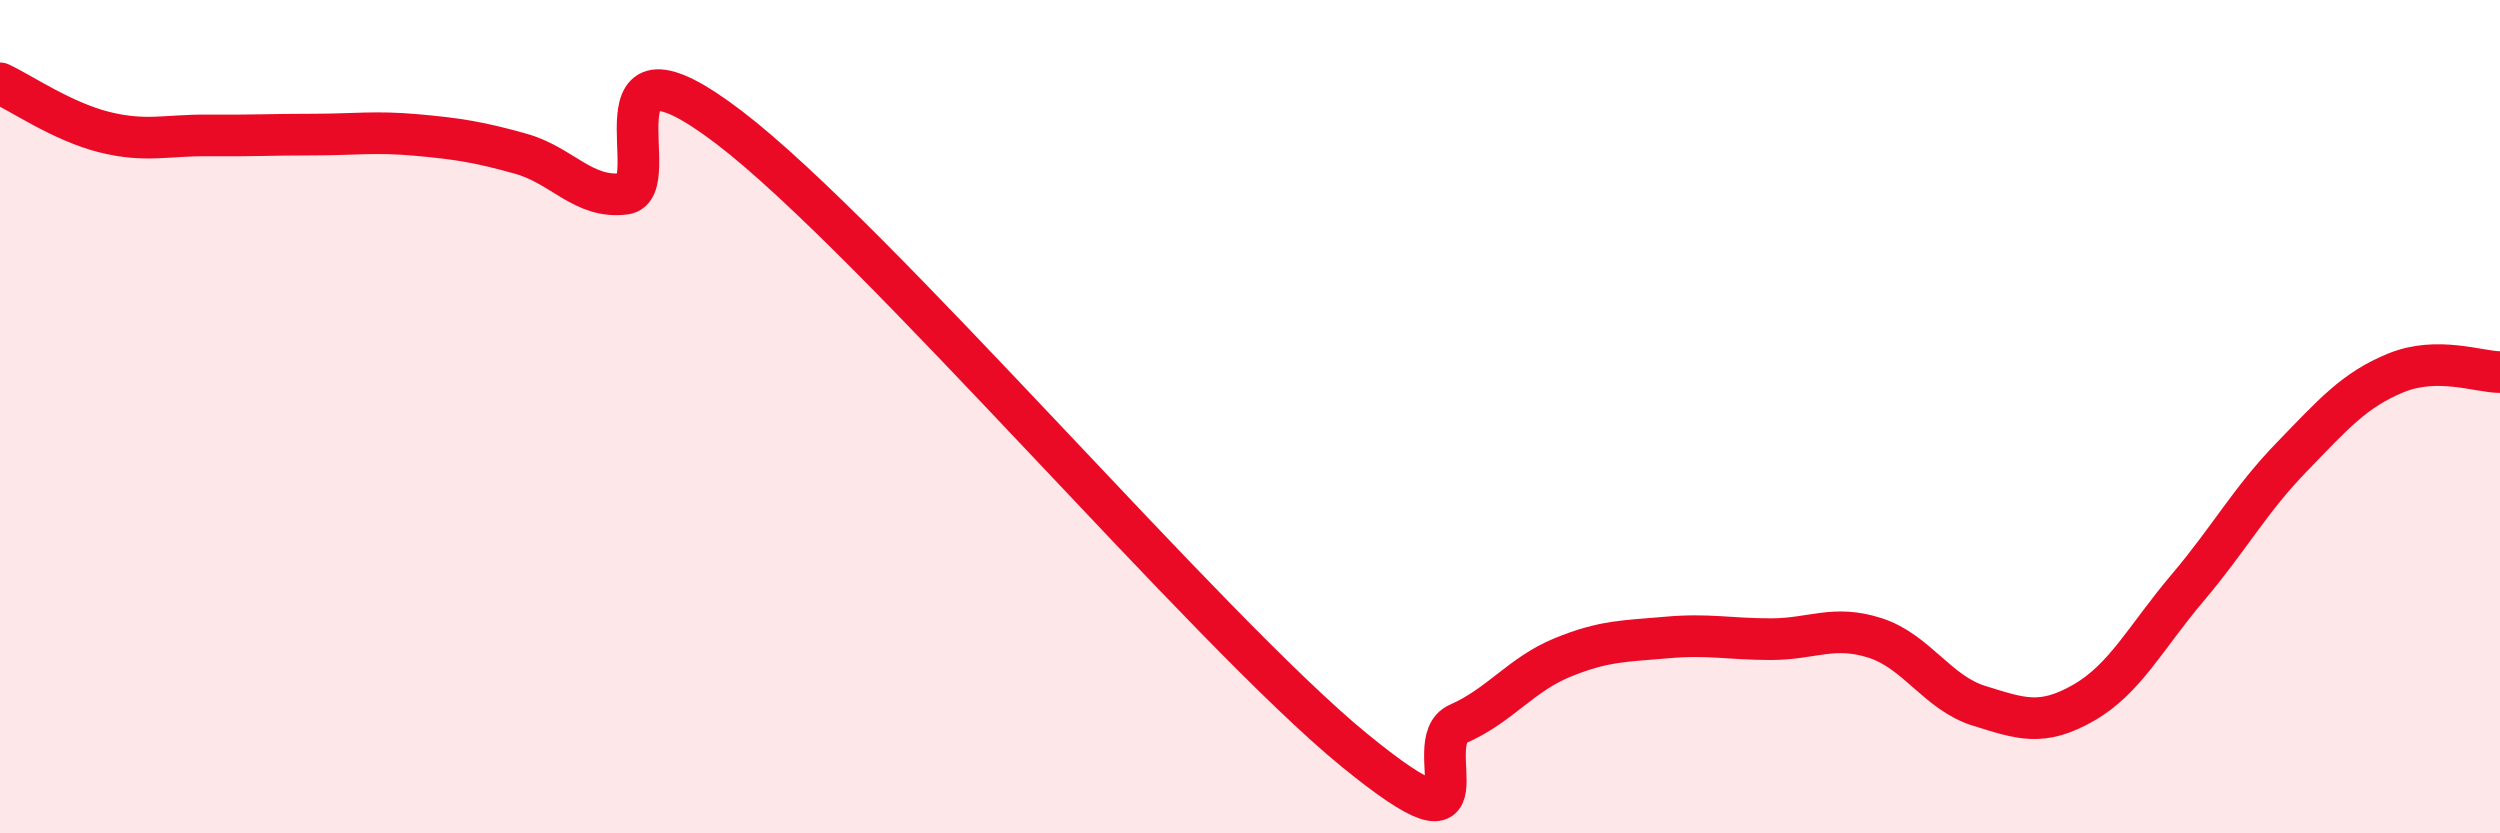 
    <svg width="60" height="20" viewBox="0 0 60 20" xmlns="http://www.w3.org/2000/svg">
      <path
        d="M 0,2 C 0.5,2.23 1.5,2.92 2.5,3.17 C 3.5,3.42 4,3.24 5,3.25 C 6,3.26 6.5,3.23 7.5,3.23 C 8.5,3.23 9,3.15 10,3.24 C 11,3.33 11.5,3.41 12.5,3.69 C 13.5,3.97 14,4.78 15,4.65 C 16,4.52 14,0.39 17.5,3.06 C 21,5.73 29,15.14 32.5,18 C 36,20.86 34,17.81 35,17.37 C 36,16.93 36.5,16.19 37.5,15.78 C 38.5,15.37 39,15.39 40,15.3 C 41,15.21 41.5,15.34 42.5,15.34 C 43.5,15.34 44,14.99 45,15.31 C 46,15.63 46.5,16.63 47.5,16.94 C 48.5,17.25 49,17.44 50,16.87 C 51,16.3 51.5,15.29 52.5,14.11 C 53.5,12.93 54,12 55,10.97 C 56,9.94 56.5,9.36 57.5,8.95 C 58.5,8.54 59.5,8.93 60,8.93L60 20L0 20Z"
        fill="#EB0A25"
        opacity="0.1"
        stroke-linecap="round"
        stroke-linejoin="round"
      />
      <path
        d="M 0,2 C 0.5,2.23 1.5,2.92 2.5,3.17 C 3.5,3.42 4,3.24 5,3.25 C 6,3.26 6.5,3.23 7.5,3.23 C 8.5,3.23 9,3.15 10,3.24 C 11,3.33 11.5,3.41 12.5,3.69 C 13.5,3.97 14,4.78 15,4.65 C 16,4.52 14,0.39 17.5,3.06 C 21,5.73 29,15.14 32.5,18 C 36,20.86 34,17.81 35,17.37 C 36,16.93 36.5,16.19 37.5,15.78 C 38.5,15.37 39,15.39 40,15.3 C 41,15.21 41.5,15.34 42.5,15.34 C 43.5,15.34 44,14.99 45,15.31 C 46,15.63 46.5,16.63 47.5,16.94 C 48.5,17.25 49,17.44 50,16.87 C 51,16.3 51.5,15.29 52.5,14.11 C 53.5,12.93 54,12 55,10.97 C 56,9.94 56.5,9.36 57.5,8.95 C 58.5,8.54 59.5,8.93 60,8.93"
        stroke="#EB0A25"
        stroke-width="1"
        fill="none"
        stroke-linecap="round"
        stroke-linejoin="round"
      />
    </svg>
  